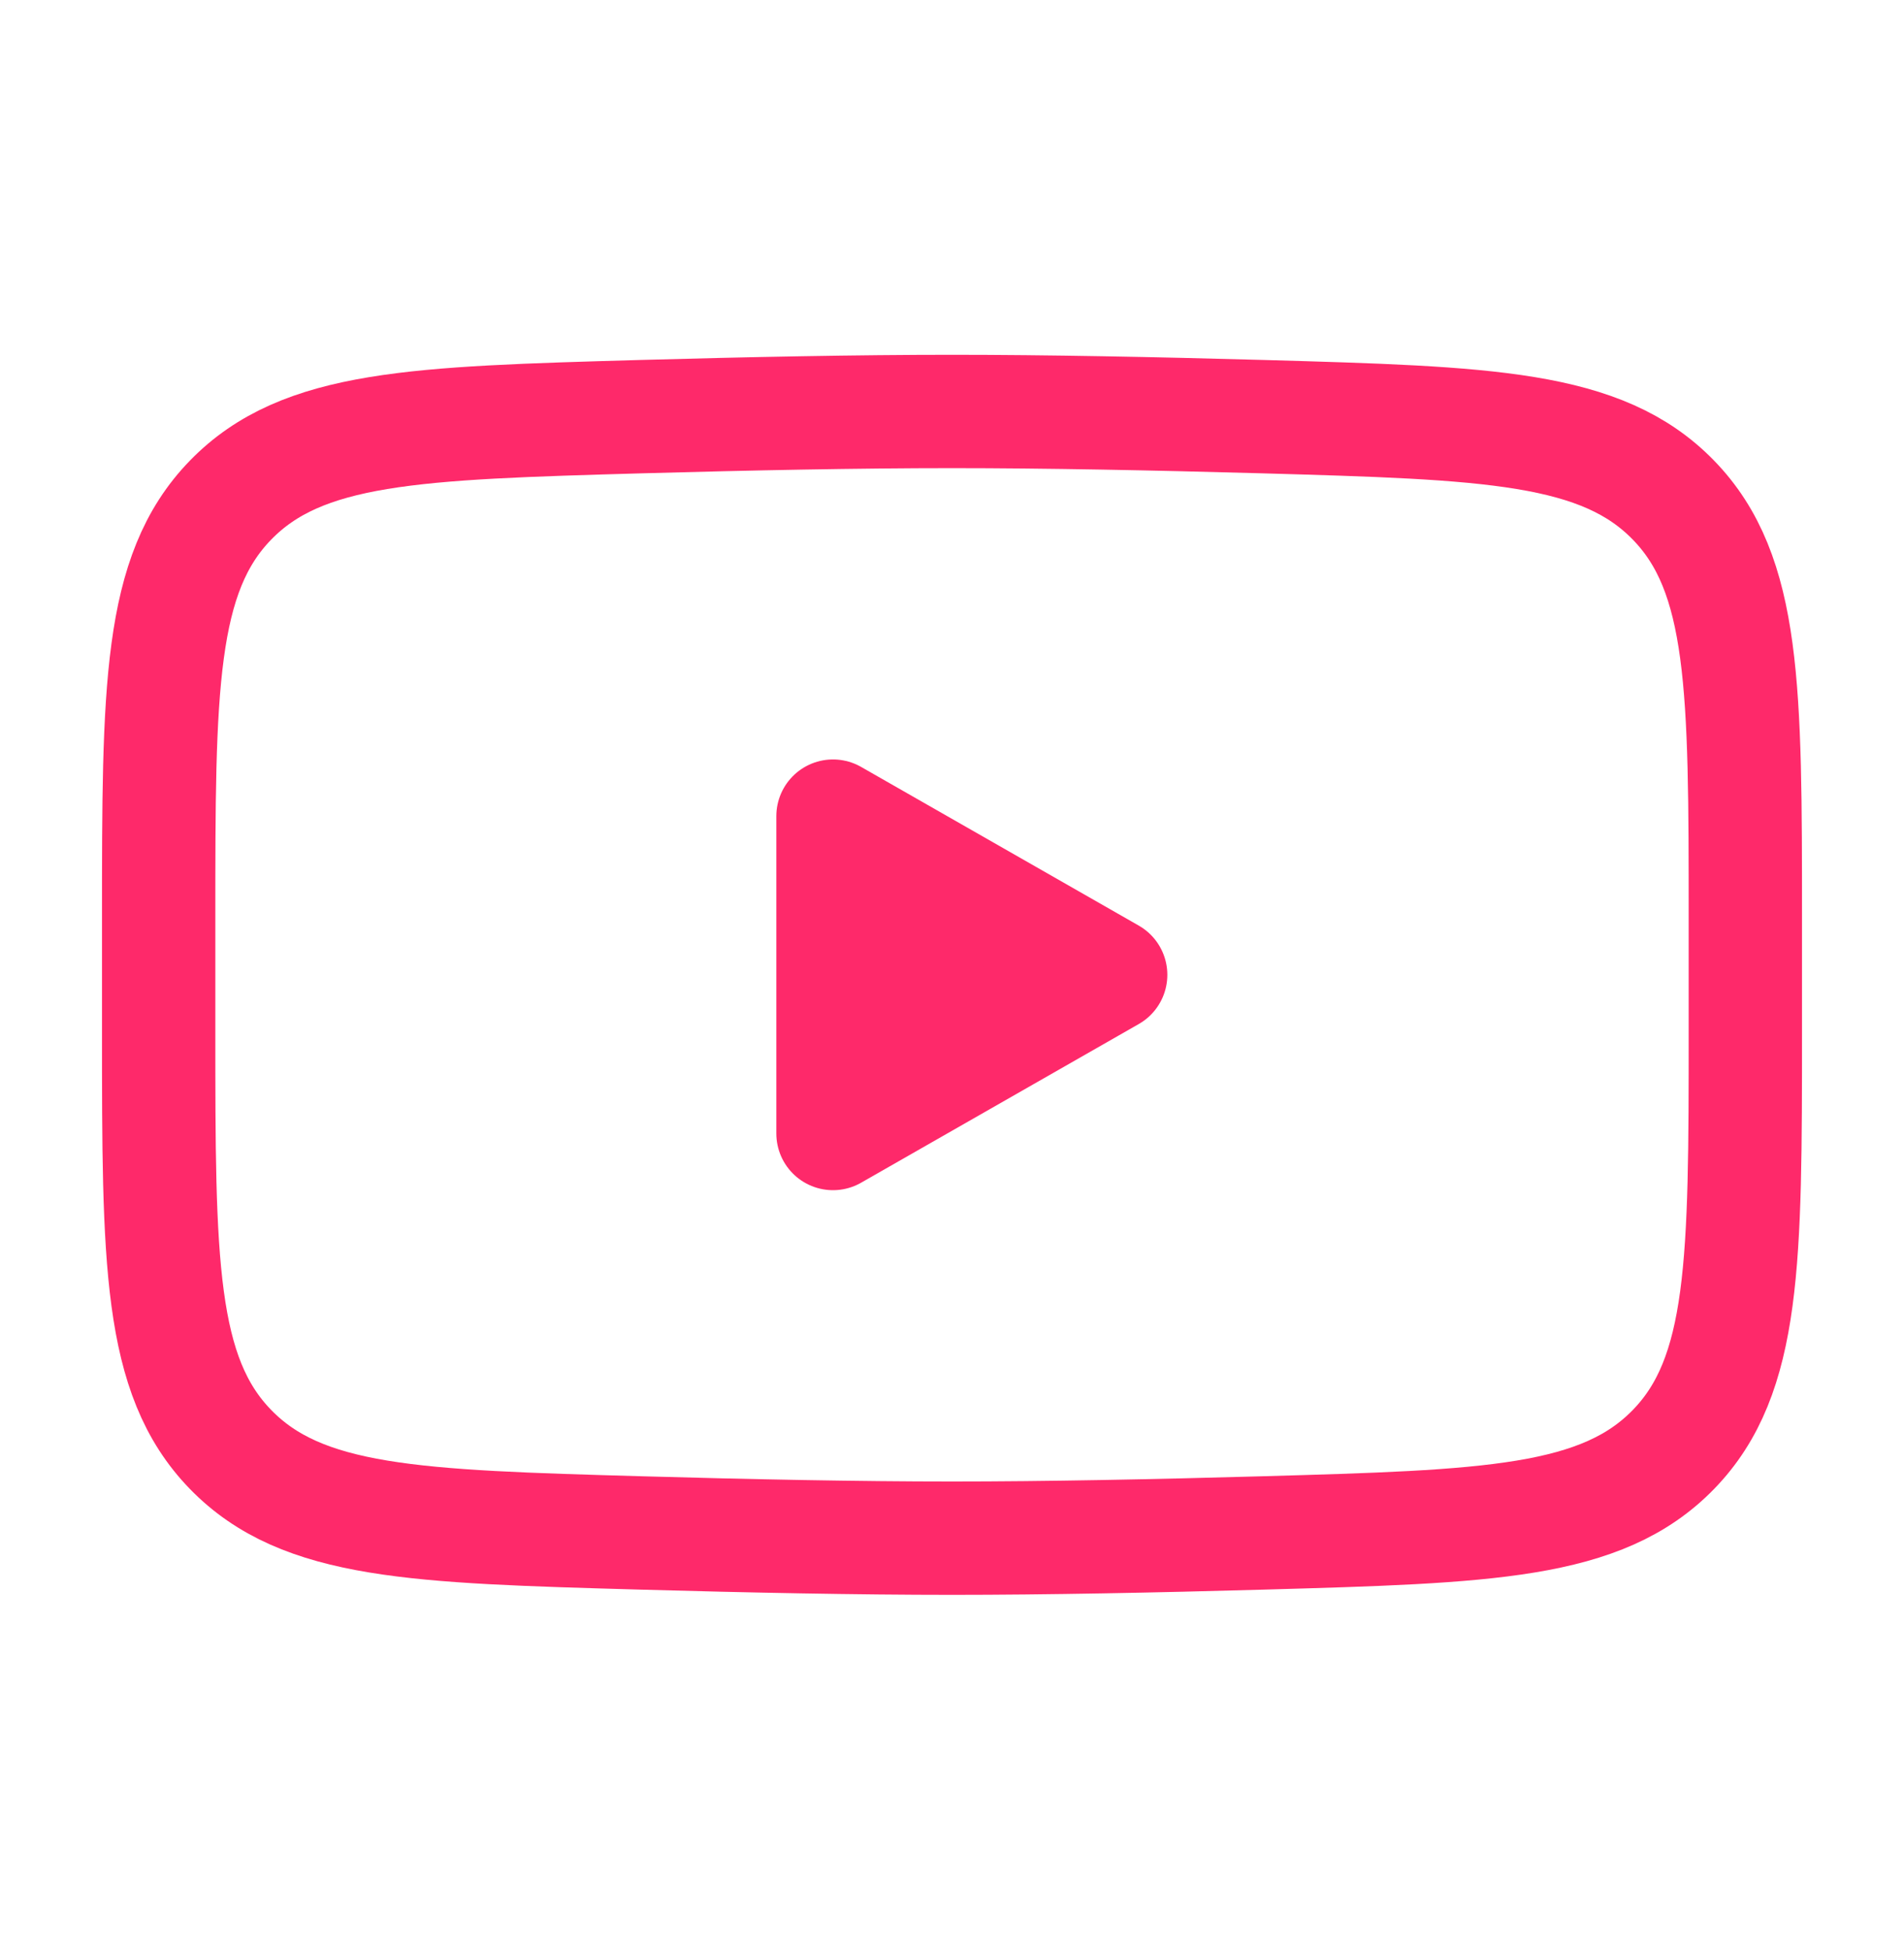 <svg width="42" height="43" viewBox="0 0 42 43" fill="none" xmlns="http://www.w3.org/2000/svg">
<path d="M24.5 21.5L18.375 25V18L24.5 21.5Z" fill="#FE296A" stroke="#FE296A" stroke-width="2.5" stroke-linecap="round" stroke-linejoin="round"/>
<path d="M3.5 22.738V20.262C3.5 15.195 3.5 12.661 5.085 11.031C6.669 9.401 9.164 9.331 14.153 9.189C16.518 9.123 18.933 9.075 21 9.075C23.067 9.075 25.482 9.123 27.846 9.189C32.836 9.331 35.331 9.401 36.915 11.031C38.5 12.661 38.5 15.195 38.5 20.262V22.738C38.5 27.805 38.5 30.338 36.915 31.968C35.331 33.598 32.836 33.669 27.847 33.81C25.482 33.877 23.067 33.925 21 33.925C18.933 33.925 16.518 33.877 14.153 33.81C9.164 33.669 6.669 33.598 5.085 31.968C3.5 30.338 3.5 27.805 3.5 22.738Z" stroke="#FE296A" stroke-width="2.5"/>
</svg>
